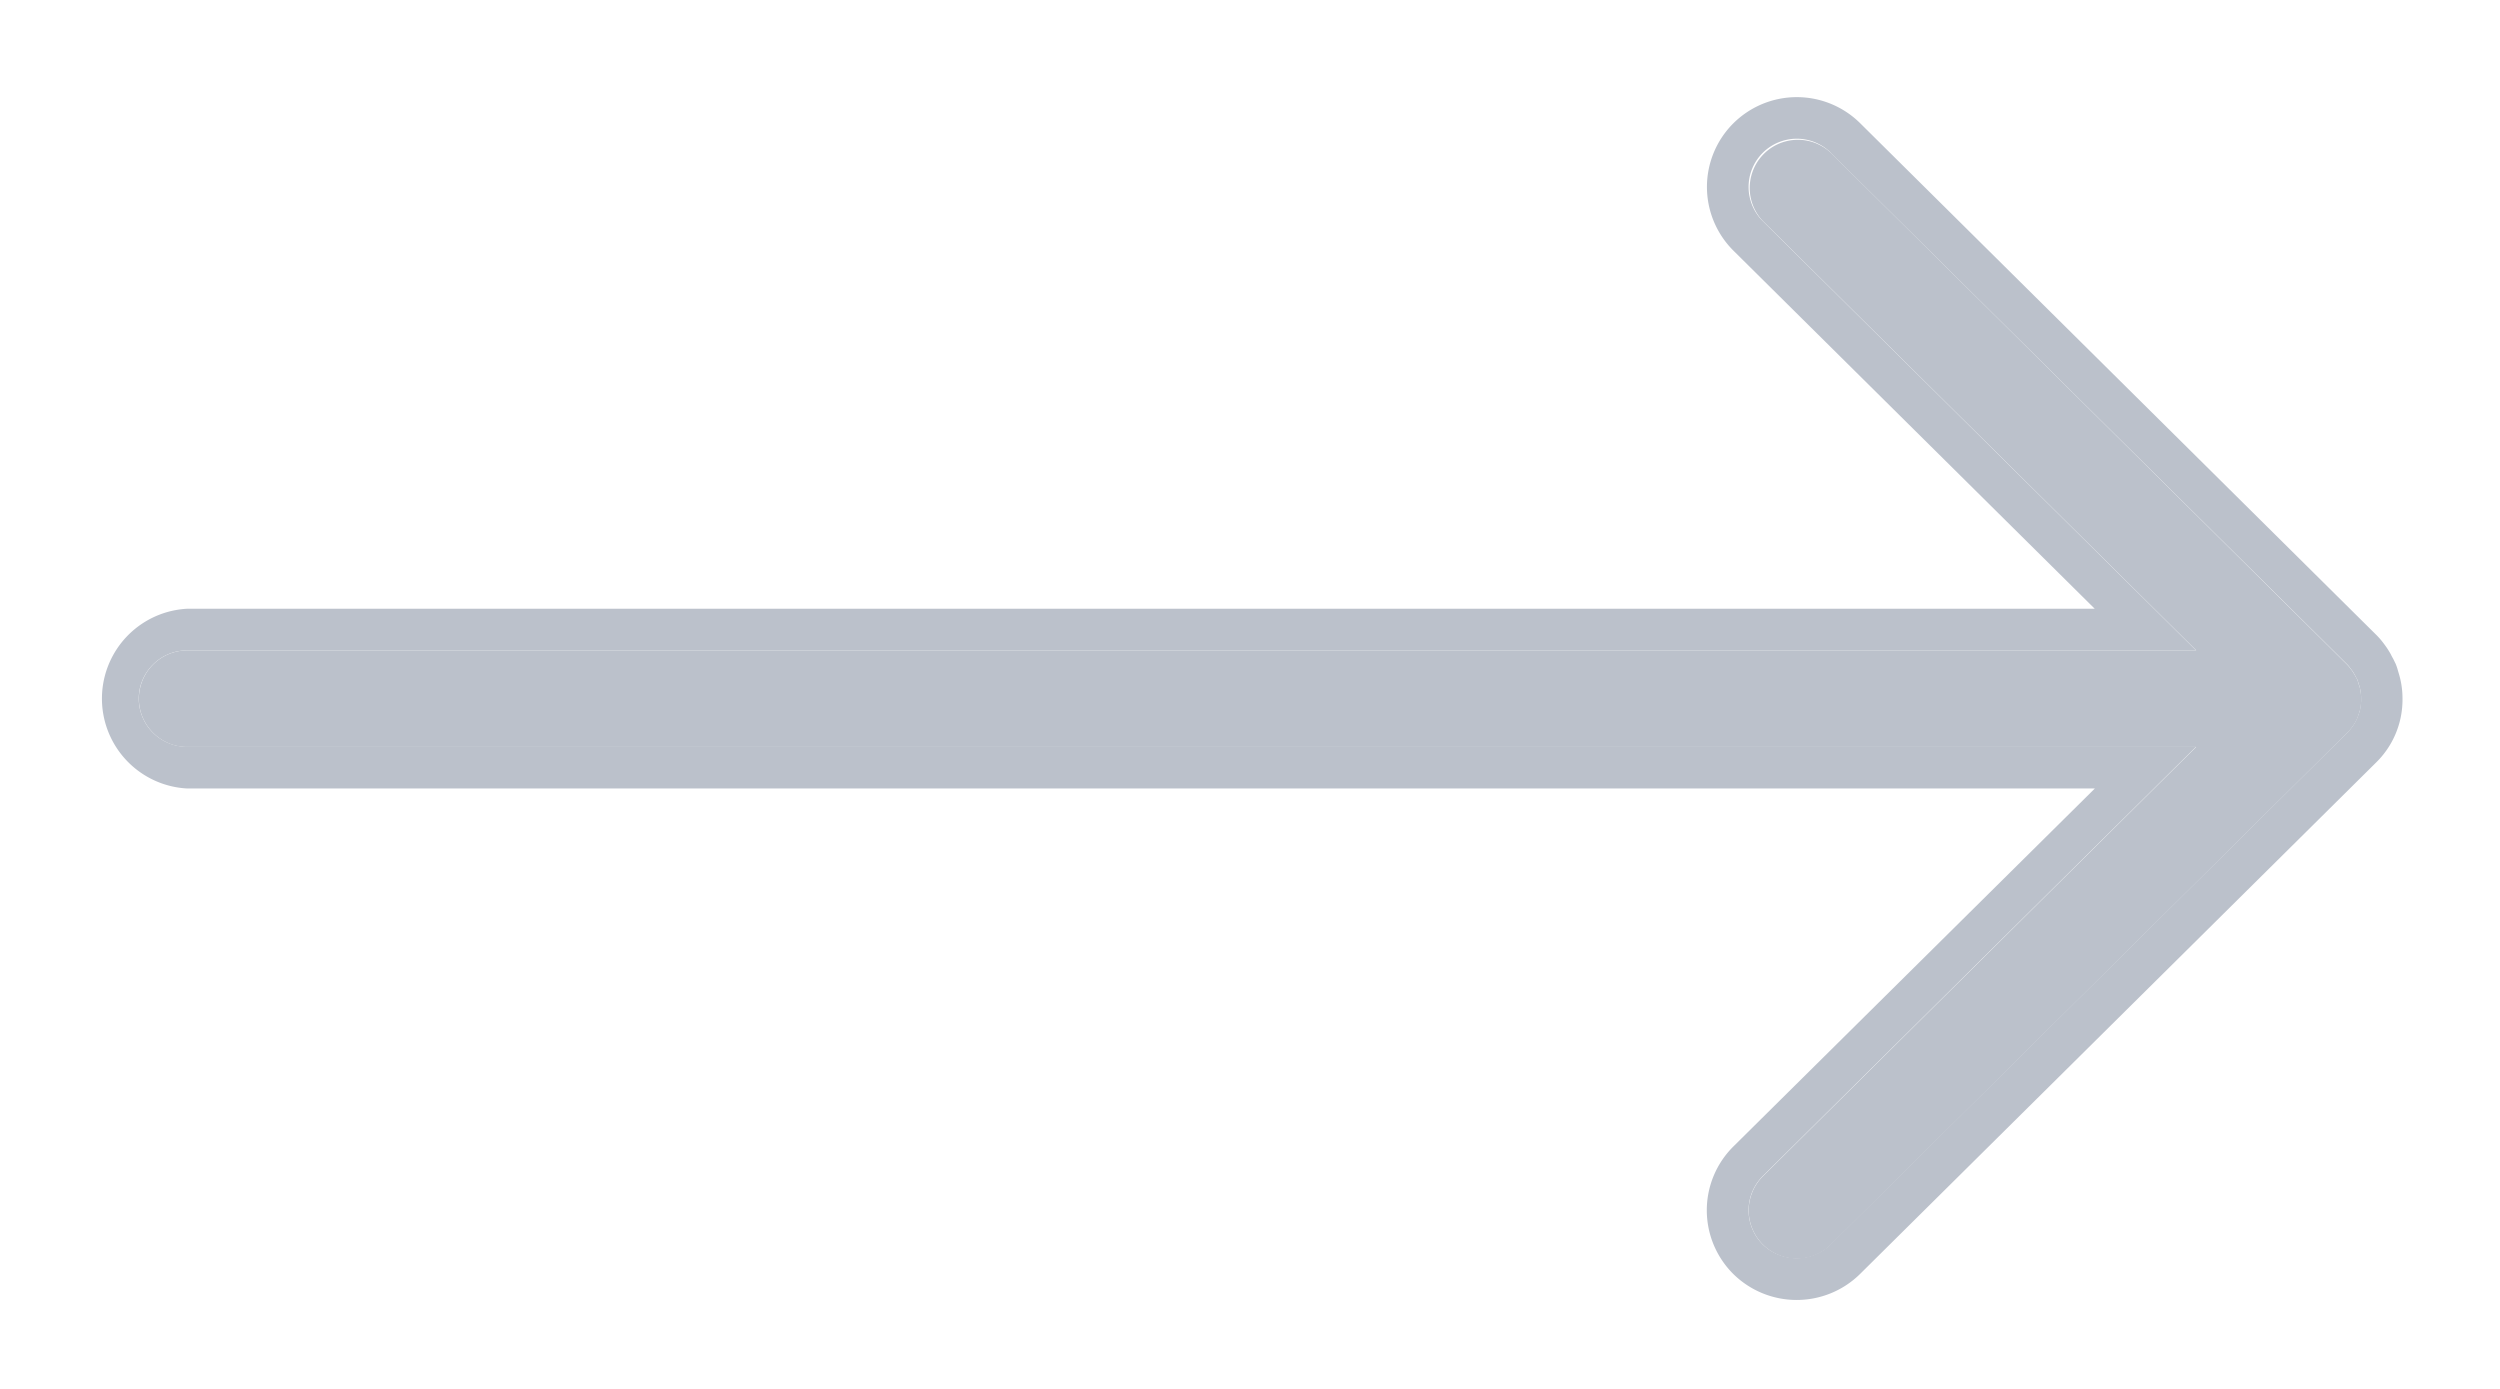 <svg width="18" height="10" fill="none" xmlns="http://www.w3.org/2000/svg"><path d="M16.995 5.1A.316.316 0 0 0 17 5.043v-.012a.314.314 0 0 0-.007-.07c-.002-.012-.007-.024-.01-.034l-.009-.03c-.005-.012-.012-.022-.017-.032-.009-.016-.018-.032-.03-.046a.273.273 0 0 0-.028-.034L13.182 1.1a.347.347 0 0 0-.489.492l3.12 3.091H1.346A.348.348 0 0 0 1 5.031c0 .19.156.347.347.347h14.465l-3.119 3.091a.347.347 0 0 0 .49.492l3.716-3.684a.331.331 0 0 0 .077-.113s0-.005.002-.006c.006-.02.013-.039.017-.058Z" fill="#BBC1CB"/><path fill-rule="evenodd" clip-rule="evenodd" d="M13.181 1.1 16.9 4.784c.01.01.019.022.027.034.013.014.021.03.03.046l.006.012a.21.21 0 0 1 .011.02l.005.016.004.014.003.008A.314.314 0 0 1 17 5.03v.012c0 .02-.003.038-.006.057-.003.02-.01.038-.017.058-.002.001-.002.006-.002.006a.333.333 0 0 1-.076.113L13.18 8.96a.35.35 0 0 1-.49-.002.347.347 0 0 1 .002-.49l3.119-3.091H1.346a.348.348 0 0 1-.347-.347c0-.19.156-.347.347-.347h14.466l-3.12-3.091a.347.347 0 0 1 .49-.492Zm1.902 3.283H1.346a.648.648 0 0 0 0 1.294h13.737L12.48 8.255a.647.647 0 0 0-.004.914l.002.002a.65.65 0 0 0 .914.002l3.715-3.682a.633.633 0 0 0 .191-.449V5.03a.615.615 0 0 0-.027-.182l-.004-.013-.005-.018a.403.403 0 0 0-.011-.032l-.003-.007c-.01-.02-.018-.038-.023-.045l-.002-.004-.006-.011-.001-.003a.602.602 0 0 0-.052-.08.531.531 0 0 0-.054-.063L13.393.887a.648.648 0 0 0-.914.002l-.002.002a.647.647 0 0 0 .003.913l2.603 2.58Z" fill="#BBC1CB"/></svg>